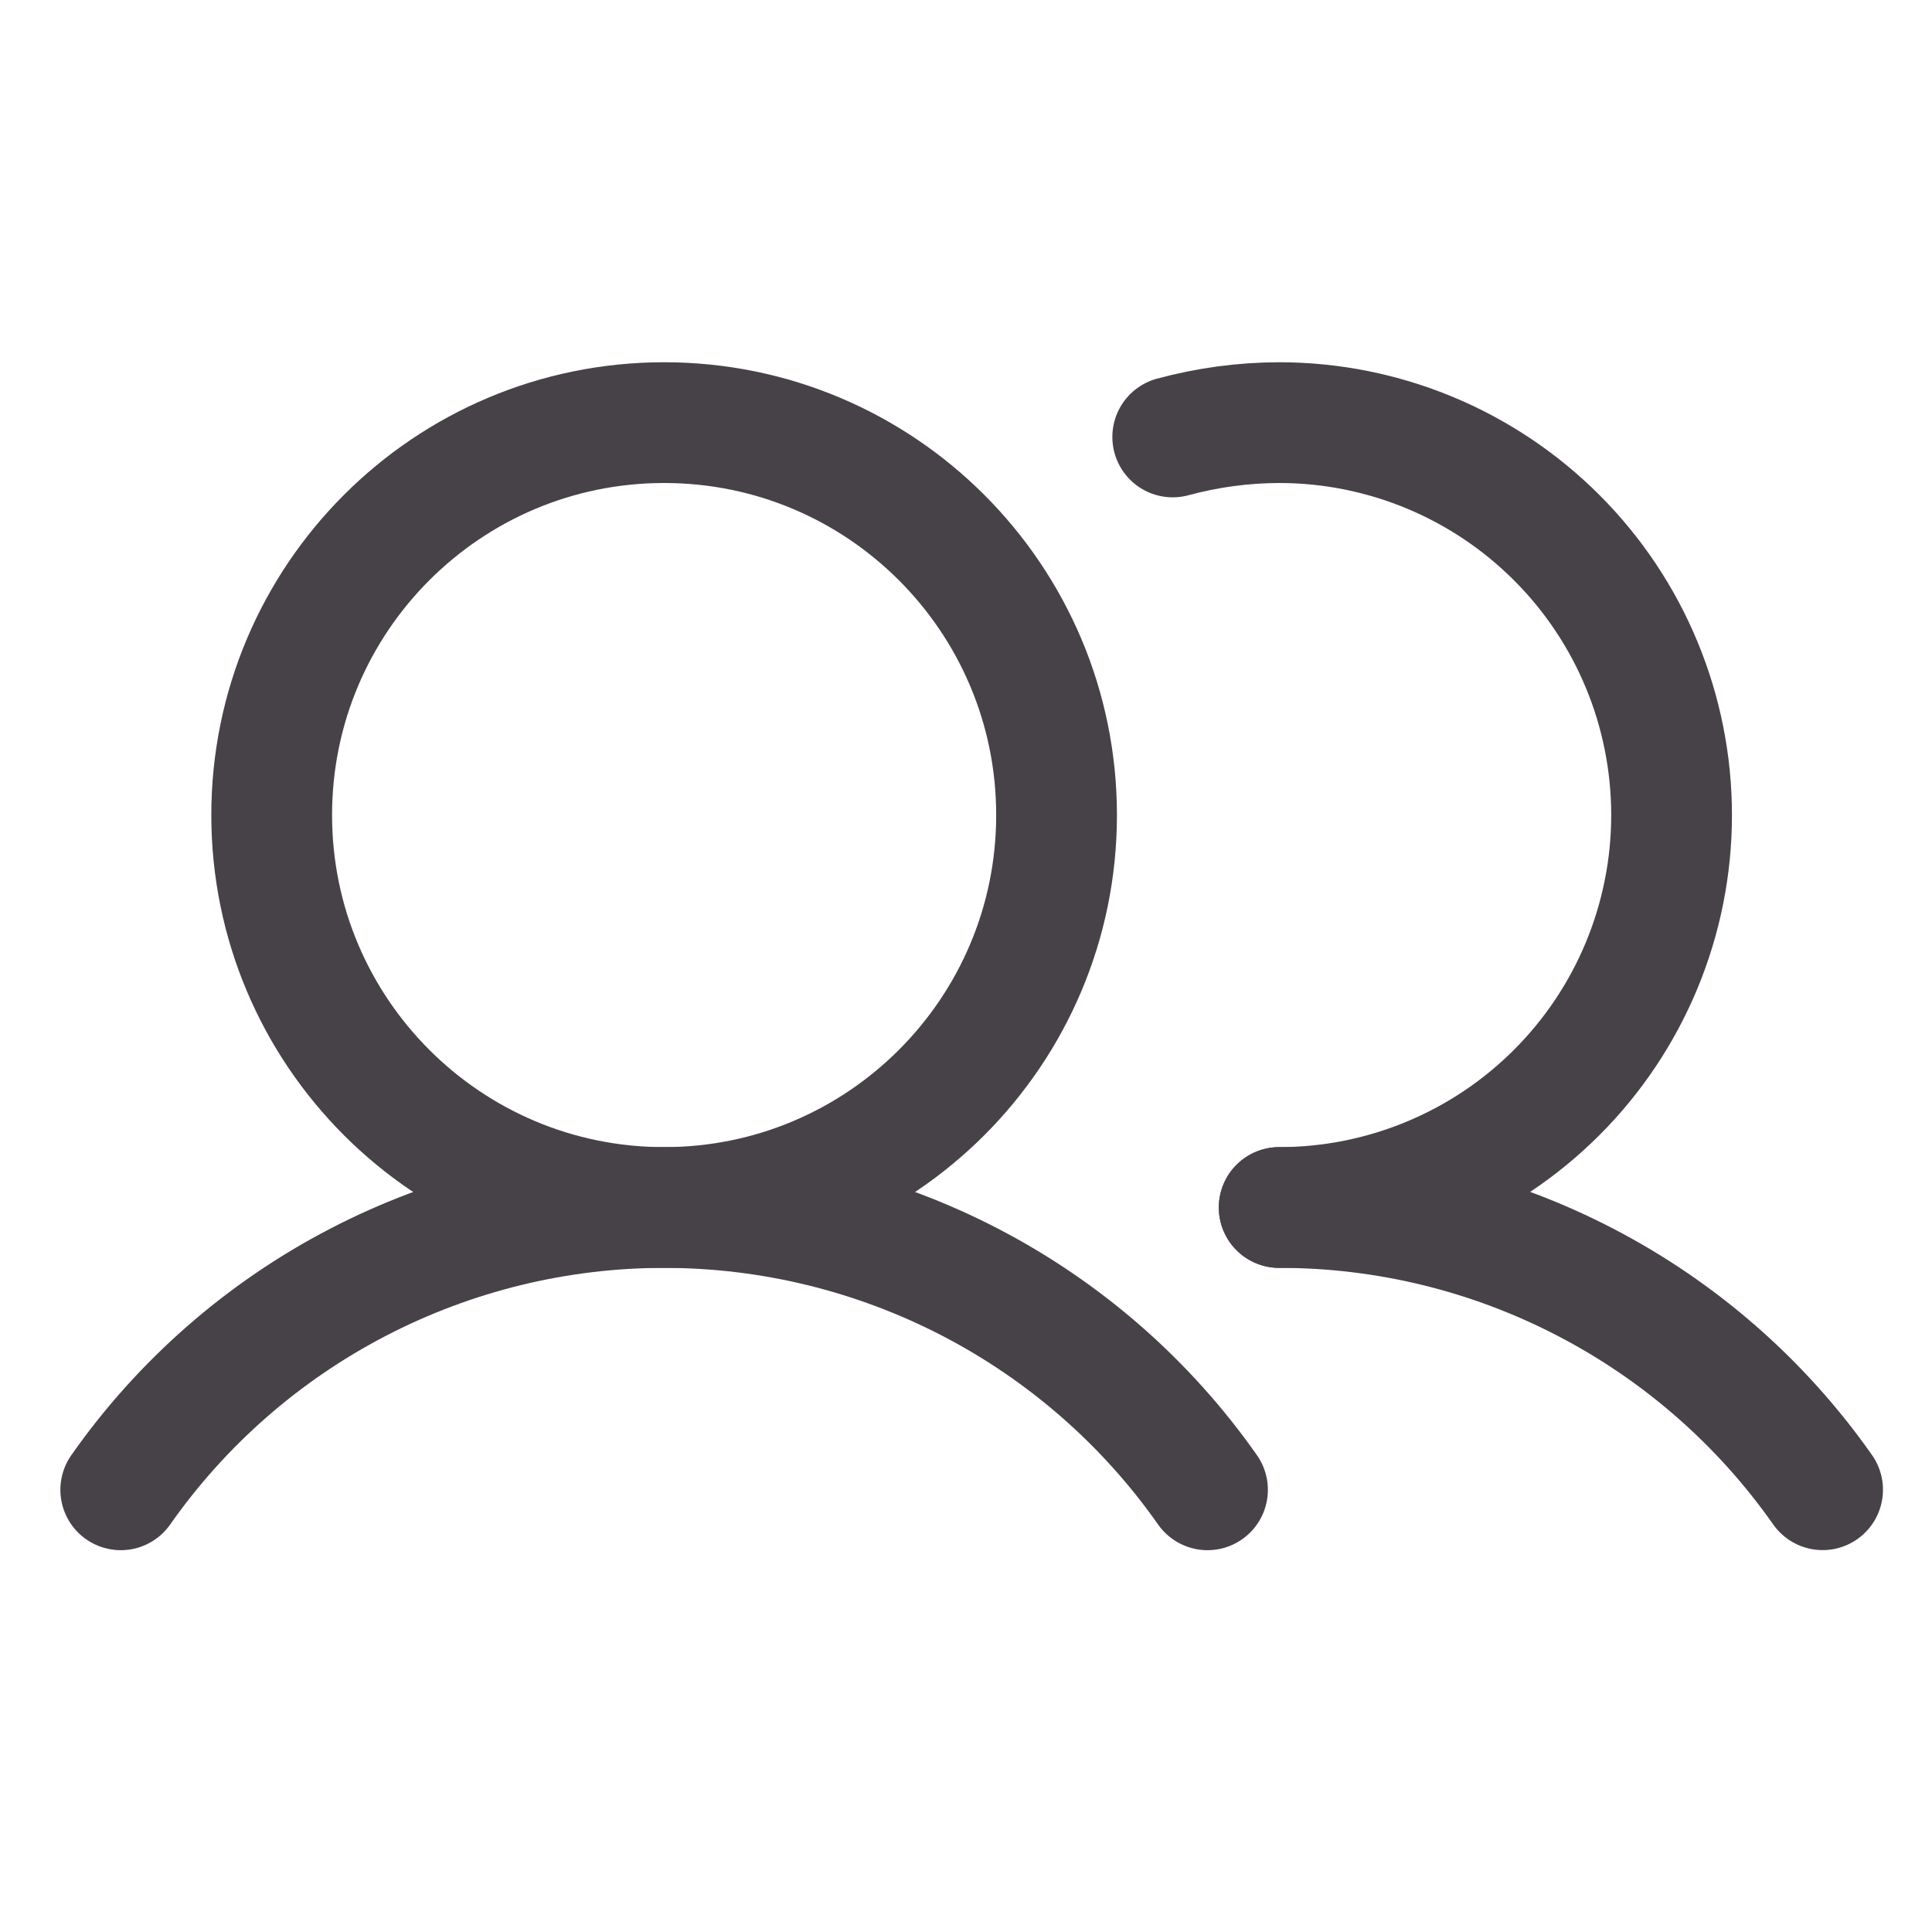 <svg width="24" height="24" viewBox="0 0 24 24" fill="none" xmlns="http://www.w3.org/2000/svg">
<path d="M8.25 15C10.942 15 13.125 12.817 13.125 10.125C13.125 7.433 10.942 5.25 8.25 5.25C5.558 5.25 3.375 7.433 3.375 10.125C3.375 12.817 5.558 15 8.25 15Z" stroke="#474248" stroke-width="1.5" stroke-miterlimit="10"/>
<path d="M14.568 5.428C14.999 5.311 15.444 5.251 15.89 5.25C17.183 5.25 18.423 5.764 19.337 6.678C20.252 7.592 20.765 8.832 20.765 10.125C20.765 11.418 20.252 12.658 19.337 13.572C18.423 14.486 17.183 15 15.89 15" stroke="#474248" stroke-width="1.5" stroke-linecap="round" stroke-linejoin="round"/>
<path d="M1.5 18.507C2.261 17.423 3.272 16.539 4.447 15.929C5.622 15.319 6.926 15 8.25 15C9.574 15 10.878 15.319 12.053 15.929C13.228 16.539 14.239 17.423 15 18.507" stroke="#474248" stroke-width="1.5" stroke-linecap="round" stroke-linejoin="round"/>
<path d="M15.891 15C17.215 14.999 18.519 15.317 19.694 15.928C20.869 16.538 21.88 17.422 22.641 18.506" stroke="#474248" stroke-width="1.5" stroke-linecap="round" stroke-linejoin="round"/>
</svg>
